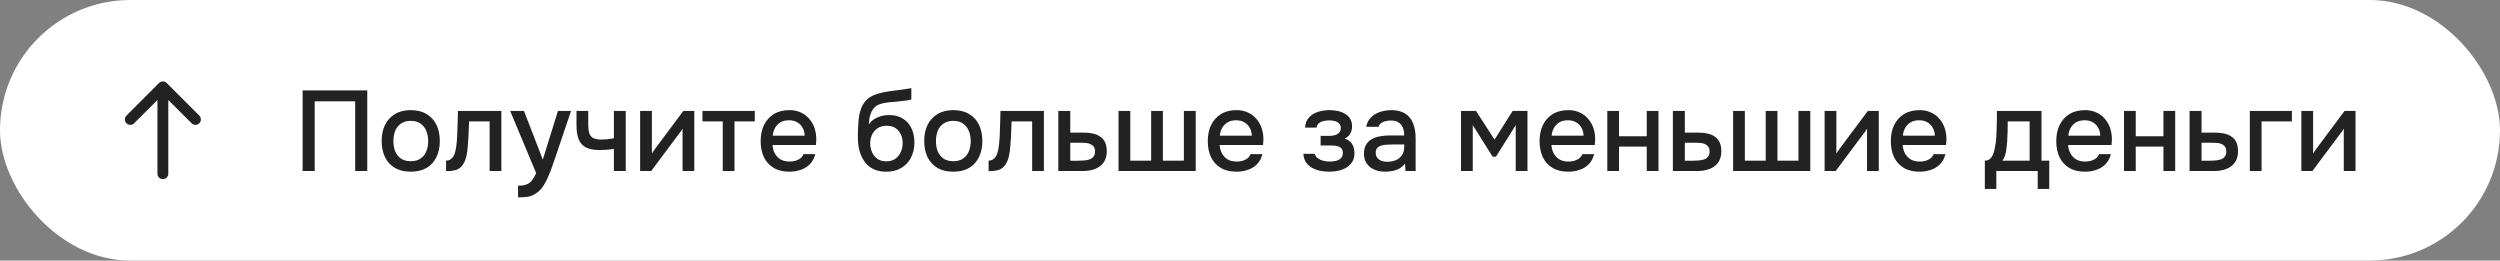 <?xml version="1.0" encoding="UTF-8"?> <svg xmlns="http://www.w3.org/2000/svg" width="307" height="32" viewBox="0 0 307 32" fill="none"><rect x="0" y="0" width="307" height="32" fill="#808080" stroke="none"/><rect width="307" height="32" rx="16" fill="white"></rect><path d="M20.472 10.195C20.211 9.935 19.789 9.935 19.529 10.195L15.529 14.195C15.268 14.456 15.268 14.878 15.529 15.138C15.789 15.398 16.211 15.398 16.472 15.138L19.334 12.276L19.334 21.333C19.334 21.701 19.632 22 20 22C20.368 22 20.667 21.701 20.667 21.333L20.667 12.276L23.529 15.138C23.789 15.398 24.211 15.398 24.472 15.138C24.732 14.878 24.732 14.456 24.472 14.195L20.472 10.195Z" fill="#222222"></path><path d="M37.162 21V11.102H45.1V21H43.616V12.446H38.646V21H37.162ZM50.44 21.084C49.674 21.084 49.026 20.93 48.494 20.622C47.962 20.305 47.556 19.861 47.276 19.292C47.005 18.723 46.87 18.065 46.87 17.318C46.87 16.562 47.005 15.904 47.276 15.344C47.556 14.775 47.962 14.331 48.494 14.014C49.026 13.687 49.679 13.524 50.454 13.524C51.219 13.524 51.868 13.687 52.4 14.014C52.932 14.331 53.333 14.775 53.604 15.344C53.874 15.913 54.01 16.576 54.01 17.332C54.01 18.069 53.87 18.723 53.59 19.292C53.319 19.861 52.918 20.305 52.386 20.622C51.863 20.93 51.214 21.084 50.44 21.084ZM50.44 19.796C50.944 19.796 51.35 19.684 51.658 19.46C51.975 19.236 52.208 18.937 52.358 18.564C52.507 18.191 52.582 17.78 52.582 17.332C52.582 16.884 52.507 16.473 52.358 16.1C52.208 15.717 51.975 15.414 51.658 15.19C51.35 14.957 50.944 14.84 50.44 14.84C49.945 14.84 49.539 14.957 49.222 15.19C48.904 15.414 48.671 15.713 48.522 16.086C48.382 16.459 48.312 16.875 48.312 17.332C48.312 17.78 48.382 18.191 48.522 18.564C48.671 18.937 48.904 19.236 49.222 19.46C49.539 19.684 49.945 19.796 50.44 19.796ZM54.777 21.014V19.726C54.973 19.726 55.141 19.684 55.281 19.6C55.43 19.507 55.561 19.376 55.673 19.208C55.794 19.021 55.888 18.76 55.953 18.424C56.018 18.088 56.065 17.738 56.093 17.374C56.13 16.935 56.154 16.501 56.163 16.072C56.182 15.643 56.196 15.223 56.205 14.812C56.224 14.401 56.233 14.005 56.233 13.622H61.567V21H60.125V14.91H57.605C57.596 15.218 57.582 15.54 57.563 15.876C57.554 16.212 57.54 16.548 57.521 16.884C57.502 17.211 57.479 17.537 57.451 17.864C57.432 18.237 57.381 18.634 57.297 19.054C57.222 19.474 57.078 19.852 56.863 20.188C56.648 20.515 56.382 20.734 56.065 20.846C55.757 20.958 55.328 21.014 54.777 21.014ZM63.617 24.234V22.806C64.046 22.806 64.392 22.755 64.653 22.652C64.924 22.549 65.148 22.381 65.325 22.148C65.502 21.924 65.675 21.63 65.843 21.266L62.651 13.622H64.345L66.655 19.6L68.517 13.622H70.127L68.097 19.614C67.994 19.931 67.873 20.277 67.733 20.65C67.602 21.023 67.453 21.397 67.285 21.77C67.126 22.143 66.944 22.489 66.739 22.806C66.534 23.123 66.305 23.38 66.053 23.576C65.848 23.744 65.642 23.875 65.437 23.968C65.232 24.071 64.989 24.141 64.709 24.178C64.429 24.215 64.065 24.234 63.617 24.234ZM75.386 21V18.284C75.032 18.34 74.705 18.377 74.406 18.396C74.117 18.415 73.856 18.424 73.622 18.424C72.922 18.424 72.362 18.317 71.942 18.102C71.532 17.878 71.238 17.542 71.06 17.094C70.883 16.646 70.794 16.086 70.794 15.414V13.622H72.236V15.33C72.236 15.713 72.274 16.039 72.348 16.31C72.423 16.571 72.572 16.777 72.796 16.926C73.02 17.066 73.361 17.136 73.818 17.136C74.061 17.136 74.322 17.122 74.602 17.094C74.882 17.066 75.144 17.029 75.386 16.982V13.622H76.842V21H75.386ZM78.609 21V13.622H80.051V18.844C80.116 18.732 80.2 18.611 80.303 18.48C80.405 18.34 80.485 18.228 80.541 18.144L83.915 13.622H85.259V21H83.817V15.806C83.742 15.927 83.663 16.049 83.579 16.17C83.495 16.282 83.415 16.385 83.341 16.478L79.967 21H78.609ZM88.753 21V14.91H86.261V13.622H92.687V14.91H90.195V21H88.753ZM96.937 21.084C96.162 21.084 95.513 20.925 94.991 20.608C94.468 20.291 94.071 19.852 93.801 19.292C93.539 18.723 93.409 18.069 93.409 17.332C93.409 16.585 93.544 15.927 93.815 15.358C94.095 14.789 94.496 14.341 95.019 14.014C95.551 13.687 96.19 13.524 96.937 13.524C97.487 13.524 97.968 13.627 98.379 13.832C98.799 14.028 99.149 14.303 99.429 14.658C99.718 15.003 99.928 15.395 100.059 15.834C100.189 16.273 100.25 16.735 100.241 17.22C100.231 17.323 100.222 17.421 100.213 17.514C100.213 17.607 100.208 17.705 100.199 17.808H94.865C94.893 18.181 94.986 18.522 95.145 18.83C95.313 19.138 95.546 19.385 95.845 19.572C96.143 19.749 96.512 19.838 96.951 19.838C97.193 19.838 97.427 19.81 97.651 19.754C97.884 19.689 98.089 19.591 98.267 19.46C98.453 19.32 98.584 19.143 98.659 18.928H100.115C99.993 19.423 99.774 19.833 99.457 20.16C99.149 20.477 98.771 20.711 98.323 20.86C97.884 21.009 97.422 21.084 96.937 21.084ZM94.893 16.66H98.813C98.803 16.296 98.719 15.974 98.561 15.694C98.402 15.405 98.183 15.181 97.903 15.022C97.623 14.854 97.287 14.77 96.895 14.77C96.465 14.77 96.106 14.859 95.817 15.036C95.537 15.213 95.317 15.447 95.159 15.736C95.009 16.016 94.921 16.324 94.893 16.66ZM108.832 21.084C108.346 21.084 107.912 21.014 107.53 20.874C107.147 20.734 106.82 20.538 106.55 20.286C106.279 20.025 106.055 19.721 105.878 19.376C105.7 19.021 105.565 18.639 105.472 18.228C105.388 17.808 105.346 17.365 105.346 16.898C105.346 16.189 105.369 15.531 105.416 14.924C105.462 14.317 105.574 13.776 105.752 13.3C105.929 12.824 106.209 12.427 106.592 12.11C106.974 11.793 107.497 11.559 108.16 11.41C108.533 11.326 108.906 11.256 109.28 11.2C109.662 11.144 110.054 11.093 110.456 11.046C110.68 11.009 110.876 10.981 111.044 10.962C111.212 10.934 111.366 10.911 111.506 10.892C111.655 10.864 111.79 10.841 111.912 10.822V12.208C111.818 12.245 111.711 12.273 111.59 12.292C111.478 12.311 111.361 12.329 111.24 12.348C111.118 12.367 110.997 12.381 110.876 12.39C110.754 12.399 110.633 12.413 110.512 12.432C110.39 12.441 110.274 12.455 110.162 12.474C109.807 12.502 109.438 12.535 109.056 12.572C108.682 12.609 108.328 12.689 107.992 12.81C107.665 12.922 107.394 13.137 107.18 13.454C107.077 13.603 106.988 13.781 106.914 13.986C106.839 14.191 106.783 14.406 106.745 14.63C106.718 14.854 106.699 15.069 106.69 15.274C106.886 14.994 107.119 14.77 107.39 14.602C107.67 14.434 107.964 14.313 108.272 14.238C108.58 14.163 108.874 14.126 109.154 14.126C109.826 14.126 110.395 14.271 110.862 14.56C111.328 14.84 111.683 15.237 111.926 15.75C112.168 16.254 112.29 16.837 112.29 17.5C112.29 18.191 112.15 18.807 111.87 19.348C111.599 19.889 111.202 20.314 110.68 20.622C110.166 20.93 109.55 21.084 108.832 21.084ZM108.846 19.81C109.284 19.81 109.648 19.707 109.938 19.502C110.236 19.297 110.46 19.021 110.61 18.676C110.768 18.331 110.848 17.957 110.848 17.556C110.848 17.164 110.768 16.809 110.61 16.492C110.46 16.165 110.241 15.909 109.952 15.722C109.662 15.535 109.303 15.442 108.874 15.442C108.454 15.442 108.09 15.54 107.782 15.736C107.483 15.932 107.254 16.193 107.096 16.52C106.937 16.847 106.858 17.201 106.858 17.584C106.858 17.967 106.932 18.331 107.082 18.676C107.231 19.021 107.45 19.297 107.74 19.502C108.029 19.707 108.398 19.81 108.846 19.81ZM117.063 21.084C116.297 21.084 115.649 20.93 115.117 20.622C114.585 20.305 114.179 19.861 113.899 19.292C113.628 18.723 113.493 18.065 113.493 17.318C113.493 16.562 113.628 15.904 113.899 15.344C114.179 14.775 114.585 14.331 115.117 14.014C115.649 13.687 116.302 13.524 117.077 13.524C117.842 13.524 118.491 13.687 119.023 14.014C119.555 14.331 119.956 14.775 120.227 15.344C120.497 15.913 120.633 16.576 120.633 17.332C120.633 18.069 120.493 18.723 120.213 19.292C119.942 19.861 119.541 20.305 119.009 20.622C118.486 20.93 117.837 21.084 117.063 21.084ZM117.063 19.796C117.567 19.796 117.973 19.684 118.281 19.46C118.598 19.236 118.831 18.937 118.981 18.564C119.13 18.191 119.205 17.78 119.205 17.332C119.205 16.884 119.13 16.473 118.981 16.1C118.831 15.717 118.598 15.414 118.281 15.19C117.973 14.957 117.567 14.84 117.063 14.84C116.568 14.84 116.162 14.957 115.845 15.19C115.527 15.414 115.294 15.713 115.145 16.086C115.005 16.459 114.935 16.875 114.935 17.332C114.935 17.78 115.005 18.191 115.145 18.564C115.294 18.937 115.527 19.236 115.845 19.46C116.162 19.684 116.568 19.796 117.063 19.796ZM121.4 21.014V19.726C121.596 19.726 121.764 19.684 121.904 19.6C122.053 19.507 122.184 19.376 122.296 19.208C122.417 19.021 122.511 18.76 122.576 18.424C122.641 18.088 122.688 17.738 122.716 17.374C122.753 16.935 122.777 16.501 122.786 16.072C122.805 15.643 122.819 15.223 122.828 14.812C122.847 14.401 122.856 14.005 122.856 13.622H128.19V21H126.748V14.91H124.228C124.219 15.218 124.205 15.54 124.186 15.876C124.177 16.212 124.163 16.548 124.144 16.884C124.125 17.211 124.102 17.537 124.074 17.864C124.055 18.237 124.004 18.634 123.92 19.054C123.845 19.474 123.701 19.852 123.486 20.188C123.271 20.515 123.005 20.734 122.688 20.846C122.38 20.958 121.951 21.014 121.4 21.014ZM129.96 21V13.622H131.43V16.282H133.012C133.451 16.282 133.843 16.319 134.188 16.394C134.543 16.469 134.846 16.595 135.098 16.772C135.359 16.94 135.56 17.173 135.7 17.472C135.84 17.761 135.91 18.13 135.91 18.578C135.91 18.998 135.835 19.362 135.686 19.67C135.537 19.978 135.327 20.23 135.056 20.426C134.795 20.622 134.482 20.767 134.118 20.86C133.763 20.953 133.376 21 132.956 21H129.96ZM131.43 19.74H132.228C132.517 19.74 132.793 19.731 133.054 19.712C133.315 19.693 133.553 19.651 133.768 19.586C133.983 19.511 134.151 19.399 134.272 19.25C134.403 19.091 134.468 18.881 134.468 18.62C134.468 18.359 134.417 18.158 134.314 18.018C134.211 17.878 134.076 17.771 133.908 17.696C133.749 17.621 133.572 17.575 133.376 17.556C133.189 17.537 132.993 17.528 132.788 17.528H131.43V19.74ZM137.357 21V13.622H138.799V19.726H141.361V13.622H142.803V19.726H145.379V13.622H146.835V21H137.357ZM151.843 21.084C151.068 21.084 150.42 20.925 149.897 20.608C149.374 20.291 148.978 19.852 148.707 19.292C148.446 18.723 148.315 18.069 148.315 17.332C148.315 16.585 148.45 15.927 148.721 15.358C149.001 14.789 149.402 14.341 149.925 14.014C150.457 13.687 151.096 13.524 151.843 13.524C152.394 13.524 152.874 13.627 153.285 13.832C153.705 14.028 154.055 14.303 154.335 14.658C154.624 15.003 154.834 15.395 154.965 15.834C155.096 16.273 155.156 16.735 155.147 17.22C155.138 17.323 155.128 17.421 155.119 17.514C155.119 17.607 155.114 17.705 155.105 17.808H149.771C149.799 18.181 149.892 18.522 150.051 18.83C150.219 19.138 150.452 19.385 150.751 19.572C151.05 19.749 151.418 19.838 151.857 19.838C152.1 19.838 152.333 19.81 152.557 19.754C152.79 19.689 152.996 19.591 153.173 19.46C153.36 19.32 153.49 19.143 153.565 18.928H155.021C154.9 19.423 154.68 19.833 154.363 20.16C154.055 20.477 153.677 20.711 153.229 20.86C152.79 21.009 152.328 21.084 151.843 21.084ZM149.799 16.66H153.719C153.71 16.296 153.626 15.974 153.467 15.694C153.308 15.405 153.089 15.181 152.809 15.022C152.529 14.854 152.193 14.77 151.801 14.77C151.372 14.77 151.012 14.859 150.723 15.036C150.443 15.213 150.224 15.447 150.065 15.736C149.916 16.016 149.827 16.324 149.799 16.66ZM163.276 21.084C162.902 21.084 162.534 21.051 162.17 20.986C161.806 20.911 161.465 20.79 161.148 20.622C160.84 20.454 160.588 20.23 160.392 19.95C160.196 19.67 160.084 19.315 160.056 18.886H161.47C161.507 19.119 161.628 19.306 161.834 19.446C162.039 19.586 162.272 19.689 162.534 19.754C162.795 19.81 163.038 19.838 163.262 19.838C163.504 19.838 163.752 19.815 164.004 19.768C164.256 19.712 164.466 19.609 164.634 19.46C164.811 19.301 164.9 19.077 164.9 18.788C164.9 18.527 164.834 18.331 164.704 18.2C164.573 18.069 164.4 17.981 164.186 17.934C163.971 17.887 163.733 17.864 163.472 17.864H162.17V16.688H163.22C163.397 16.688 163.57 16.674 163.738 16.646C163.906 16.609 164.055 16.557 164.186 16.492C164.326 16.417 164.438 16.319 164.522 16.198C164.606 16.067 164.648 15.904 164.648 15.708C164.648 15.475 164.578 15.293 164.438 15.162C164.307 15.022 164.134 14.924 163.92 14.868C163.705 14.812 163.486 14.784 163.262 14.784C163.038 14.784 162.809 14.807 162.576 14.854C162.342 14.901 162.142 14.989 161.974 15.12C161.806 15.251 161.703 15.433 161.666 15.666H160.266C160.303 15.125 160.471 14.7 160.77 14.392C161.078 14.075 161.456 13.851 161.904 13.72C162.352 13.589 162.8 13.524 163.248 13.524C163.584 13.524 163.915 13.557 164.242 13.622C164.568 13.687 164.867 13.799 165.138 13.958C165.418 14.107 165.637 14.313 165.796 14.574C165.954 14.835 166.034 15.157 166.034 15.54C166.034 15.857 165.959 16.147 165.81 16.408C165.67 16.66 165.446 16.865 165.138 17.024C165.576 17.173 165.884 17.407 166.062 17.724C166.239 18.032 166.328 18.396 166.328 18.816C166.328 19.227 166.239 19.577 166.062 19.866C165.884 20.146 165.651 20.379 165.362 20.566C165.072 20.743 164.746 20.874 164.382 20.958C164.018 21.042 163.649 21.084 163.276 21.084ZM170.073 21.084C169.747 21.084 169.429 21.042 169.121 20.958C168.813 20.865 168.538 20.729 168.295 20.552C168.053 20.365 167.857 20.137 167.707 19.866C167.567 19.586 167.497 19.259 167.497 18.886C167.497 18.438 167.581 18.069 167.749 17.78C167.927 17.481 168.16 17.253 168.449 17.094C168.739 16.926 169.07 16.809 169.443 16.744C169.826 16.669 170.223 16.632 170.633 16.632H172.439C172.439 16.268 172.383 15.951 172.271 15.68C172.159 15.4 171.982 15.185 171.739 15.036C171.506 14.877 171.193 14.798 170.801 14.798C170.568 14.798 170.344 14.826 170.129 14.882C169.924 14.929 169.747 15.008 169.597 15.12C169.448 15.232 169.345 15.381 169.289 15.568H167.777C167.833 15.213 167.959 14.91 168.155 14.658C168.351 14.397 168.594 14.182 168.883 14.014C169.173 13.846 169.481 13.725 169.807 13.65C170.143 13.566 170.484 13.524 170.829 13.524C171.539 13.524 172.113 13.664 172.551 13.944C172.999 14.224 173.326 14.625 173.531 15.148C173.737 15.671 173.839 16.291 173.839 17.01V21H172.593L172.537 20.09C172.323 20.361 172.075 20.571 171.795 20.72C171.525 20.86 171.24 20.953 170.941 21C170.643 21.056 170.353 21.084 170.073 21.084ZM170.325 19.866C170.755 19.866 171.128 19.796 171.445 19.656C171.763 19.507 172.005 19.297 172.173 19.026C172.351 18.746 172.439 18.415 172.439 18.032V17.738H171.123C170.853 17.738 170.587 17.747 170.325 17.766C170.064 17.775 169.826 17.813 169.611 17.878C169.406 17.934 169.243 18.032 169.121 18.172C169 18.312 168.939 18.513 168.939 18.774C168.939 19.026 169.005 19.231 169.135 19.39C169.266 19.549 169.439 19.67 169.653 19.754C169.868 19.829 170.092 19.866 170.325 19.866ZM179.411 21V13.622H181.259L183.527 17.15L185.753 13.622H187.573V21H186.131V15.372L183.709 19.236H183.289L180.853 15.358V21H179.411ZM192.585 21.084C191.81 21.084 191.162 20.925 190.639 20.608C190.116 20.291 189.72 19.852 189.449 19.292C189.188 18.723 189.057 18.069 189.057 17.332C189.057 16.585 189.192 15.927 189.463 15.358C189.743 14.789 190.144 14.341 190.667 14.014C191.199 13.687 191.838 13.524 192.585 13.524C193.136 13.524 193.616 13.627 194.027 13.832C194.447 14.028 194.797 14.303 195.077 14.658C195.366 15.003 195.576 15.395 195.707 15.834C195.838 16.273 195.898 16.735 195.889 17.22C195.88 17.323 195.87 17.421 195.861 17.514C195.861 17.607 195.856 17.705 195.847 17.808H190.513C190.541 18.181 190.634 18.522 190.793 18.83C190.961 19.138 191.194 19.385 191.493 19.572C191.792 19.749 192.16 19.838 192.599 19.838C192.842 19.838 193.075 19.81 193.299 19.754C193.532 19.689 193.738 19.591 193.915 19.46C194.102 19.32 194.232 19.143 194.307 18.928H195.763C195.642 19.423 195.422 19.833 195.105 20.16C194.797 20.477 194.419 20.711 193.971 20.86C193.532 21.009 193.07 21.084 192.585 21.084ZM190.541 16.66H194.461C194.452 16.296 194.368 15.974 194.209 15.694C194.05 15.405 193.831 15.181 193.551 15.022C193.271 14.854 192.935 14.77 192.543 14.77C192.114 14.77 191.754 14.859 191.465 15.036C191.185 15.213 190.966 15.447 190.807 15.736C190.658 16.016 190.569 16.324 190.541 16.66ZM197.376 21V13.622H198.818V16.73H202.22V13.622H203.662V21H202.22V18.004H198.818V21H197.376ZM205.429 21V13.622H206.899V16.282H208.481C208.92 16.282 209.312 16.319 209.657 16.394C210.012 16.469 210.315 16.595 210.567 16.772C210.828 16.94 211.029 17.173 211.169 17.472C211.309 17.761 211.379 18.13 211.379 18.578C211.379 18.998 211.304 19.362 211.155 19.67C211.006 19.978 210.796 20.23 210.525 20.426C210.264 20.622 209.951 20.767 209.587 20.86C209.232 20.953 208.845 21 208.425 21H205.429ZM206.899 19.74H207.697C207.986 19.74 208.262 19.731 208.523 19.712C208.784 19.693 209.022 19.651 209.237 19.586C209.452 19.511 209.62 19.399 209.741 19.25C209.872 19.091 209.937 18.881 209.937 18.62C209.937 18.359 209.886 18.158 209.783 18.018C209.68 17.878 209.545 17.771 209.377 17.696C209.218 17.621 209.041 17.575 208.845 17.556C208.658 17.537 208.462 17.528 208.257 17.528H206.899V19.74ZM212.825 21V13.622H214.267V19.726H216.829V13.622H218.271V19.726H220.847V13.622H222.303V21H212.825ZM224.064 21V13.622H225.506V18.844C225.571 18.732 225.655 18.611 225.758 18.48C225.86 18.34 225.94 18.228 225.996 18.144L229.37 13.622H230.714V21H229.272V15.806C229.197 15.927 229.118 16.049 229.034 16.17C228.95 16.282 228.87 16.385 228.796 16.478L225.422 21H224.064ZM235.72 21.084C234.945 21.084 234.297 20.925 233.774 20.608C233.251 20.291 232.855 19.852 232.584 19.292C232.323 18.723 232.192 18.069 232.192 17.332C232.192 16.585 232.327 15.927 232.598 15.358C232.878 14.789 233.279 14.341 233.802 14.014C234.334 13.687 234.973 13.524 235.72 13.524C236.271 13.524 236.751 13.627 237.162 13.832C237.582 14.028 237.932 14.303 238.212 14.658C238.501 15.003 238.711 15.395 238.842 15.834C238.973 16.273 239.033 16.735 239.024 17.22C239.015 17.323 239.005 17.421 238.996 17.514C238.996 17.607 238.991 17.705 238.982 17.808H233.648C233.676 18.181 233.769 18.522 233.928 18.83C234.096 19.138 234.329 19.385 234.628 19.572C234.927 19.749 235.295 19.838 235.734 19.838C235.977 19.838 236.21 19.81 236.434 19.754C236.667 19.689 236.873 19.591 237.05 19.46C237.237 19.32 237.367 19.143 237.442 18.928H238.898C238.777 19.423 238.557 19.833 238.24 20.16C237.932 20.477 237.554 20.711 237.106 20.86C236.667 21.009 236.205 21.084 235.72 21.084ZM233.676 16.66H237.596C237.587 16.296 237.503 15.974 237.344 15.694C237.185 15.405 236.966 15.181 236.686 15.022C236.406 14.854 236.07 14.77 235.678 14.77C235.249 14.77 234.889 14.859 234.6 15.036C234.32 15.213 234.101 15.447 233.942 15.736C233.793 16.016 233.704 16.324 233.676 16.66ZM243.737 23.198V19.726C243.998 19.726 244.208 19.656 244.367 19.516C244.525 19.376 244.651 19.194 244.745 18.97C244.838 18.746 244.908 18.499 244.955 18.228C245.011 17.948 245.057 17.677 245.095 17.416C245.141 16.996 245.169 16.571 245.179 16.142C245.197 15.703 245.207 15.339 245.207 15.05C245.216 14.817 245.221 14.583 245.221 14.35C245.221 14.107 245.221 13.865 245.221 13.622H250.695V19.726H251.647V23.198H250.233V21H245.151V23.198H243.737ZM245.893 19.726H249.239V14.91H246.551C246.551 15.274 246.546 15.675 246.537 16.114C246.527 16.553 246.509 16.968 246.481 17.36C246.462 17.584 246.439 17.836 246.411 18.116C246.383 18.396 246.331 18.676 246.257 18.956C246.182 19.236 246.061 19.493 245.893 19.726ZM256.036 21.084C255.262 21.084 254.613 20.925 254.09 20.608C253.568 20.291 253.171 19.852 252.9 19.292C252.639 18.723 252.508 18.069 252.508 17.332C252.508 16.585 252.644 15.927 252.914 15.358C253.194 14.789 253.596 14.341 254.118 14.014C254.65 13.687 255.29 13.524 256.036 13.524C256.587 13.524 257.068 13.627 257.478 13.832C257.898 14.028 258.248 14.303 258.528 14.658C258.818 15.003 259.028 15.395 259.158 15.834C259.289 16.273 259.35 16.735 259.34 17.22C259.331 17.323 259.322 17.421 259.312 17.514C259.312 17.607 259.308 17.705 259.298 17.808H253.964C253.992 18.181 254.086 18.522 254.244 18.83C254.412 19.138 254.646 19.385 254.944 19.572C255.243 19.749 255.612 19.838 256.05 19.838C256.293 19.838 256.526 19.81 256.75 19.754C256.984 19.689 257.189 19.591 257.366 19.46C257.553 19.32 257.684 19.143 257.758 18.928H259.214C259.093 19.423 258.874 19.833 258.556 20.16C258.248 20.477 257.87 20.711 257.422 20.86C256.984 21.009 256.522 21.084 256.036 21.084ZM253.992 16.66H257.912C257.903 16.296 257.819 15.974 257.66 15.694C257.502 15.405 257.282 15.181 257.002 15.022C256.722 14.854 256.386 14.77 255.994 14.77C255.565 14.77 255.206 14.859 254.916 15.036C254.636 15.213 254.417 15.447 254.258 15.736C254.109 16.016 254.02 16.324 253.992 16.66ZM260.827 21V13.622H262.269V16.73H265.671V13.622H267.113V21H265.671V18.004H262.269V21H260.827ZM268.88 21V13.622H270.35V16.282H271.932C272.371 16.282 272.763 16.319 273.108 16.394C273.463 16.469 273.766 16.595 274.018 16.772C274.279 16.94 274.48 17.173 274.62 17.472C274.76 17.761 274.83 18.13 274.83 18.578C274.83 18.998 274.755 19.362 274.606 19.67C274.457 19.978 274.247 20.23 273.976 20.426C273.715 20.622 273.402 20.767 273.038 20.86C272.683 20.953 272.296 21 271.876 21H268.88ZM270.35 19.74H271.148C271.437 19.74 271.713 19.731 271.974 19.712C272.235 19.693 272.473 19.651 272.688 19.586C272.903 19.511 273.071 19.399 273.192 19.25C273.323 19.091 273.388 18.881 273.388 18.62C273.388 18.359 273.337 18.158 273.234 18.018C273.131 17.878 272.996 17.771 272.828 17.696C272.669 17.621 272.492 17.575 272.296 17.556C272.109 17.537 271.913 17.528 271.708 17.528H270.35V19.74ZM276.277 21V13.622H281.443V14.91H277.719V21H276.277ZM282.607 21V13.622H284.049V18.844C284.114 18.732 284.198 18.611 284.301 18.48C284.403 18.34 284.483 18.228 284.539 18.144L287.913 13.622H289.257V21H287.815V15.806C287.74 15.927 287.661 16.049 287.577 16.17C287.493 16.282 287.413 16.385 287.339 16.478L283.965 21H282.607Z" fill="#222222"></path></svg> 
